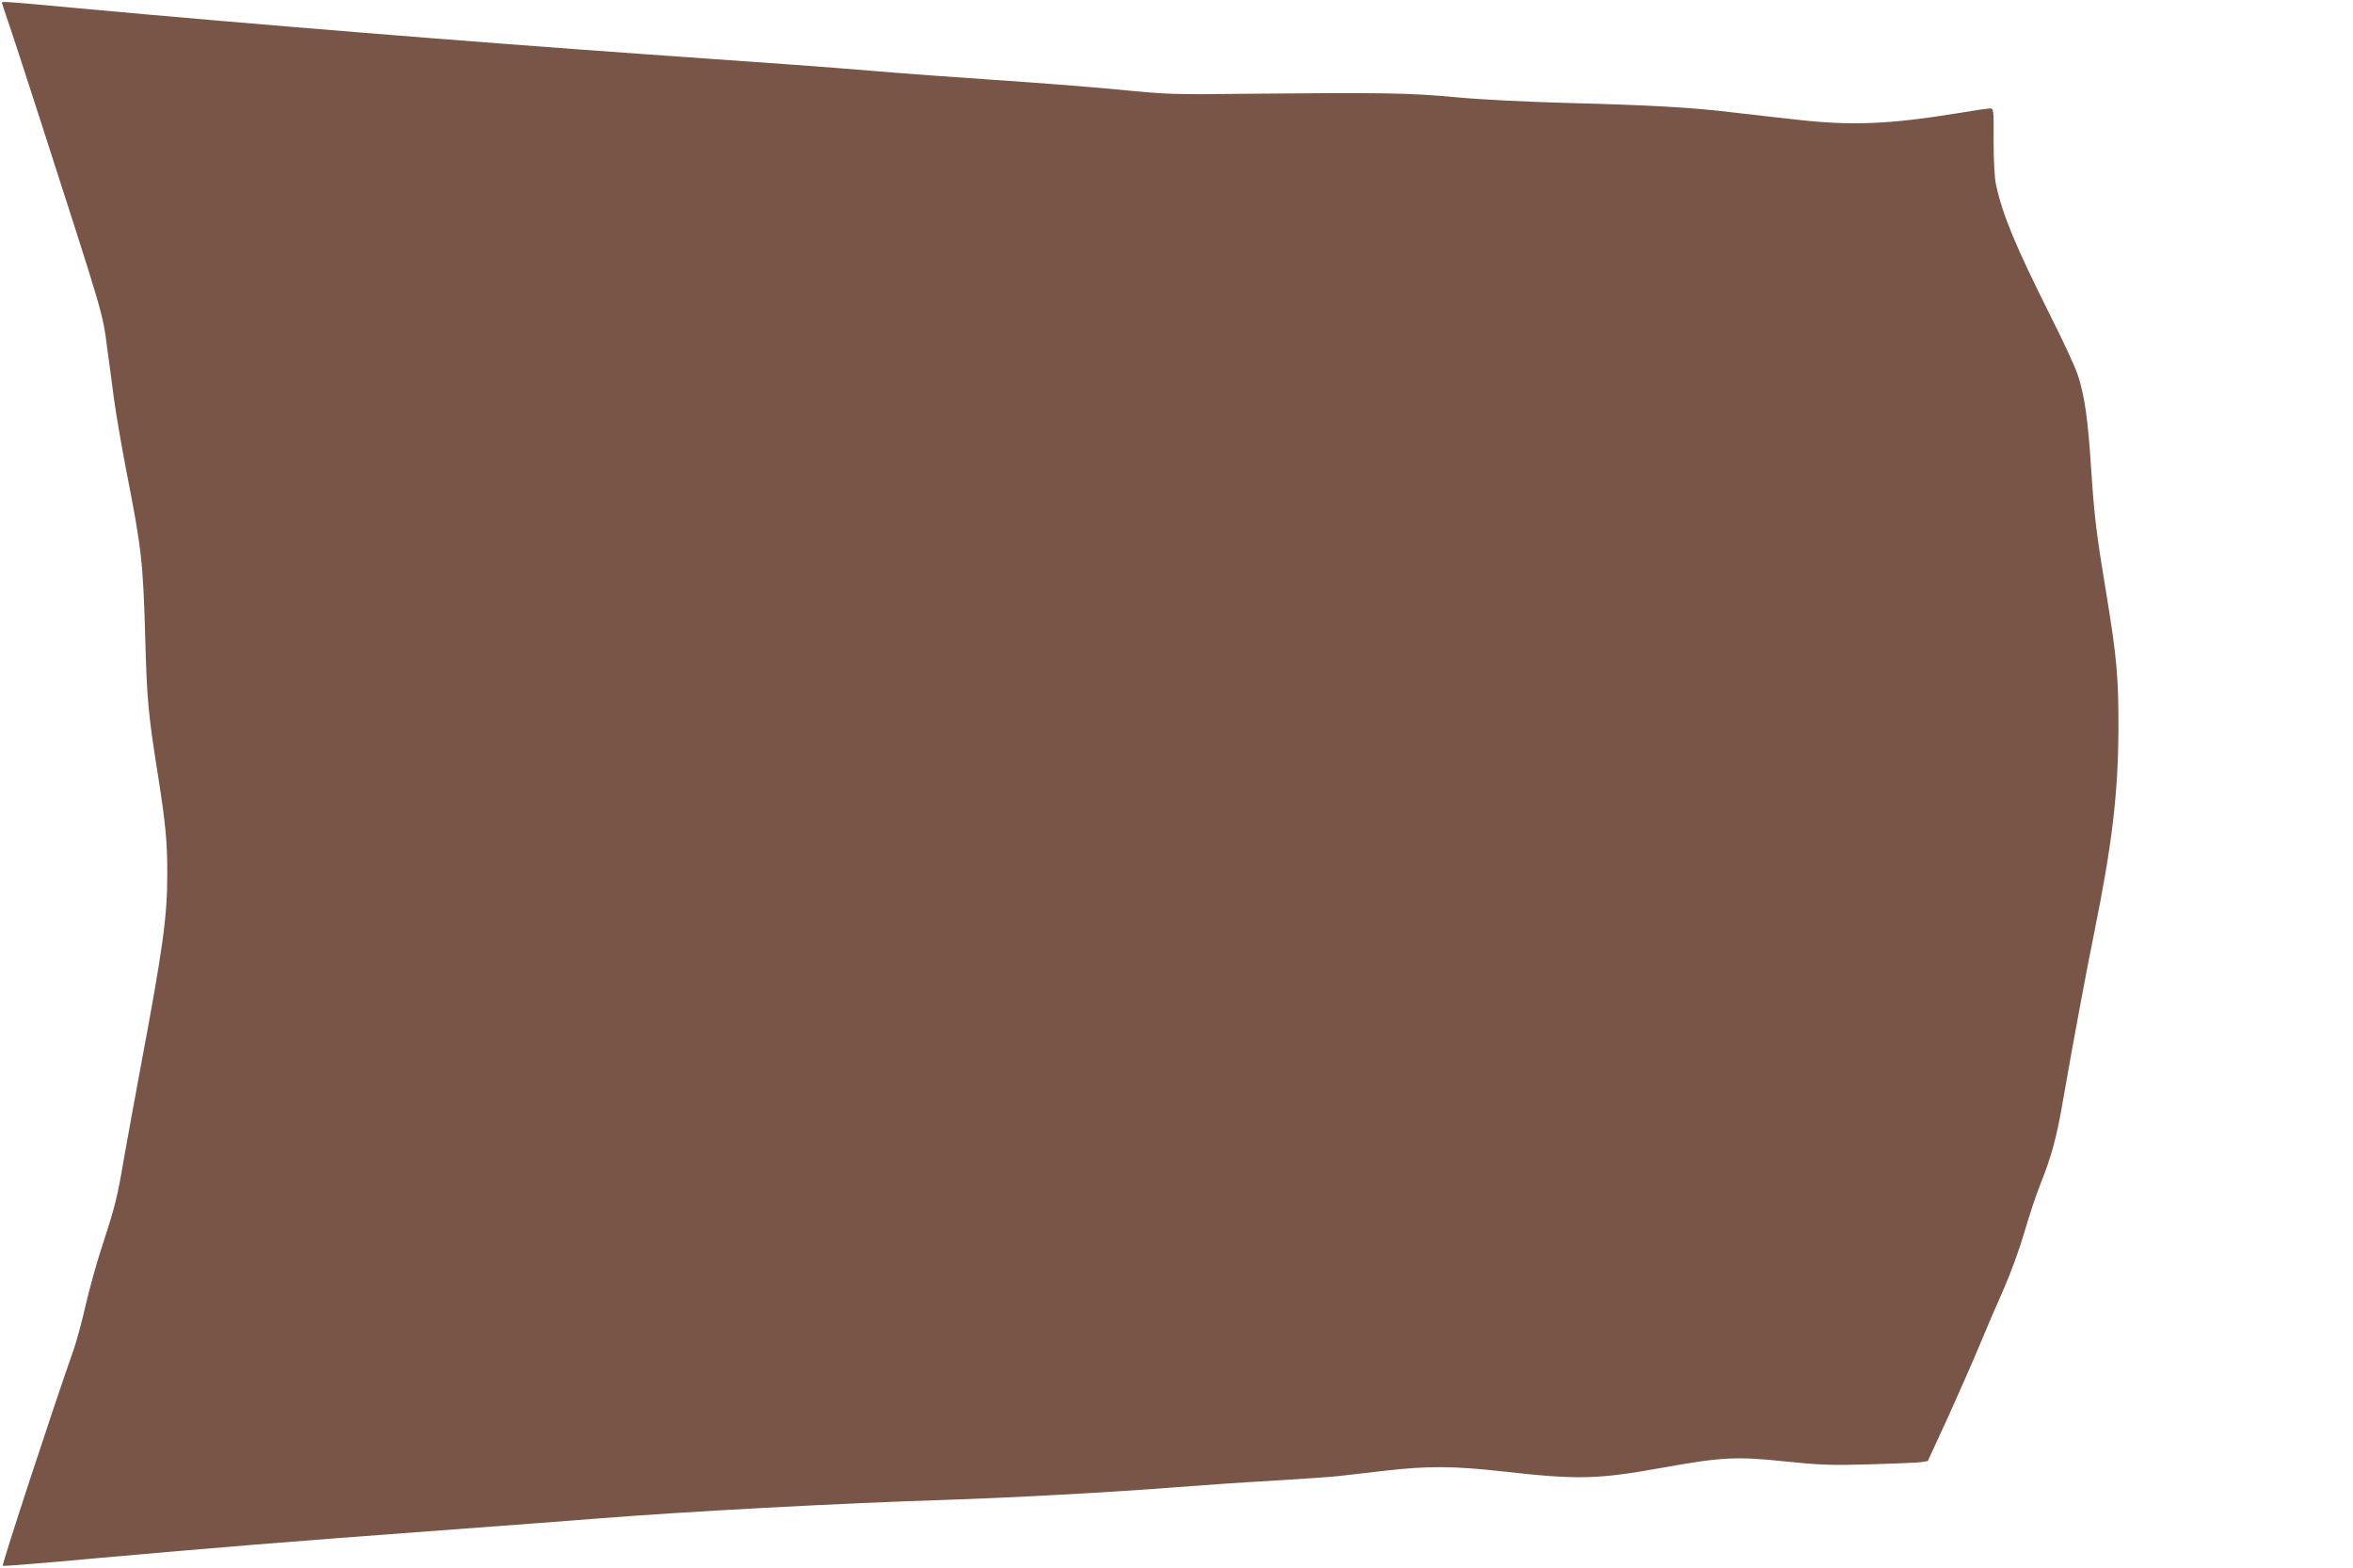 <?xml version="1.0" standalone="no"?>
<!DOCTYPE svg PUBLIC "-//W3C//DTD SVG 20010904//EN"
 "http://www.w3.org/TR/2001/REC-SVG-20010904/DTD/svg10.dtd">
<svg version="1.0" xmlns="http://www.w3.org/2000/svg"
 width="1280pt" height="853pt" viewBox="0 0 1280 853"
 preserveAspectRatio="xMidYMid meet">
<g transform="translate(0,853) scale(0.1,-0.1)"
fill="#795548" stroke="none">
<path d="M10 8516 c0 -2 15 -48 34 -103 19 -54 99 -300 179 -548 349 -1083
334 -1030 361 -1235 9 -63 25 -185 36 -270 12 -85 41 -256 65 -380 86 -439 93
-502 105 -919 9 -336 17 -422 69 -746 42 -267 51 -362 51 -537 0 -237 -23
-402 -145 -1053 -35 -187 -75 -409 -90 -493 -36 -213 -48 -262 -116 -470 -33
-100 -75 -252 -94 -336 -19 -84 -48 -191 -64 -237 -118 -335 -392 -1171 -386
-1177 2 -3 235 16 517 42 613 55 1045 90 1868 151 338 25 725 54 860 65 465
37 1320 83 1865 100 375 12 927 42 1280 70 138 11 372 27 520 35 149 9 308 20
355 25 47 5 164 19 260 30 229 26 369 25 630 -4 414 -47 521 -44 875 20 317
57 402 62 664 34 197 -20 250 -22 464 -16 133 4 258 9 278 12 l36 6 111 241
c60 133 138 310 172 392 34 83 93 220 131 305 39 89 87 222 113 312 25 86 63
201 85 255 60 150 88 252 121 443 57 327 129 714 170 915 100 492 132 765 134
1115 1 281 -9 395 -65 735 -56 337 -66 422 -84 692 -17 264 -35 390 -72 503
-13 41 -82 190 -153 330 -185 370 -256 540 -292 705 -8 38 -13 126 -13 238 1
173 0 177 -20 177 -11 0 -88 -11 -170 -25 -381 -62 -587 -70 -890 -35 -94 10
-248 28 -343 39 -225 27 -443 39 -897 51 -219 6 -466 18 -605 31 -254 24 -403
26 -1130 19 -405 -5 -438 -4 -710 23 -157 15 -456 38 -665 52 -209 14 -513 36
-675 50 -283 23 -416 33 -1230 90 -946 67 -2138 163 -3083 250 -387 36 -417
38 -417 31z"/>
</g>
</svg>
